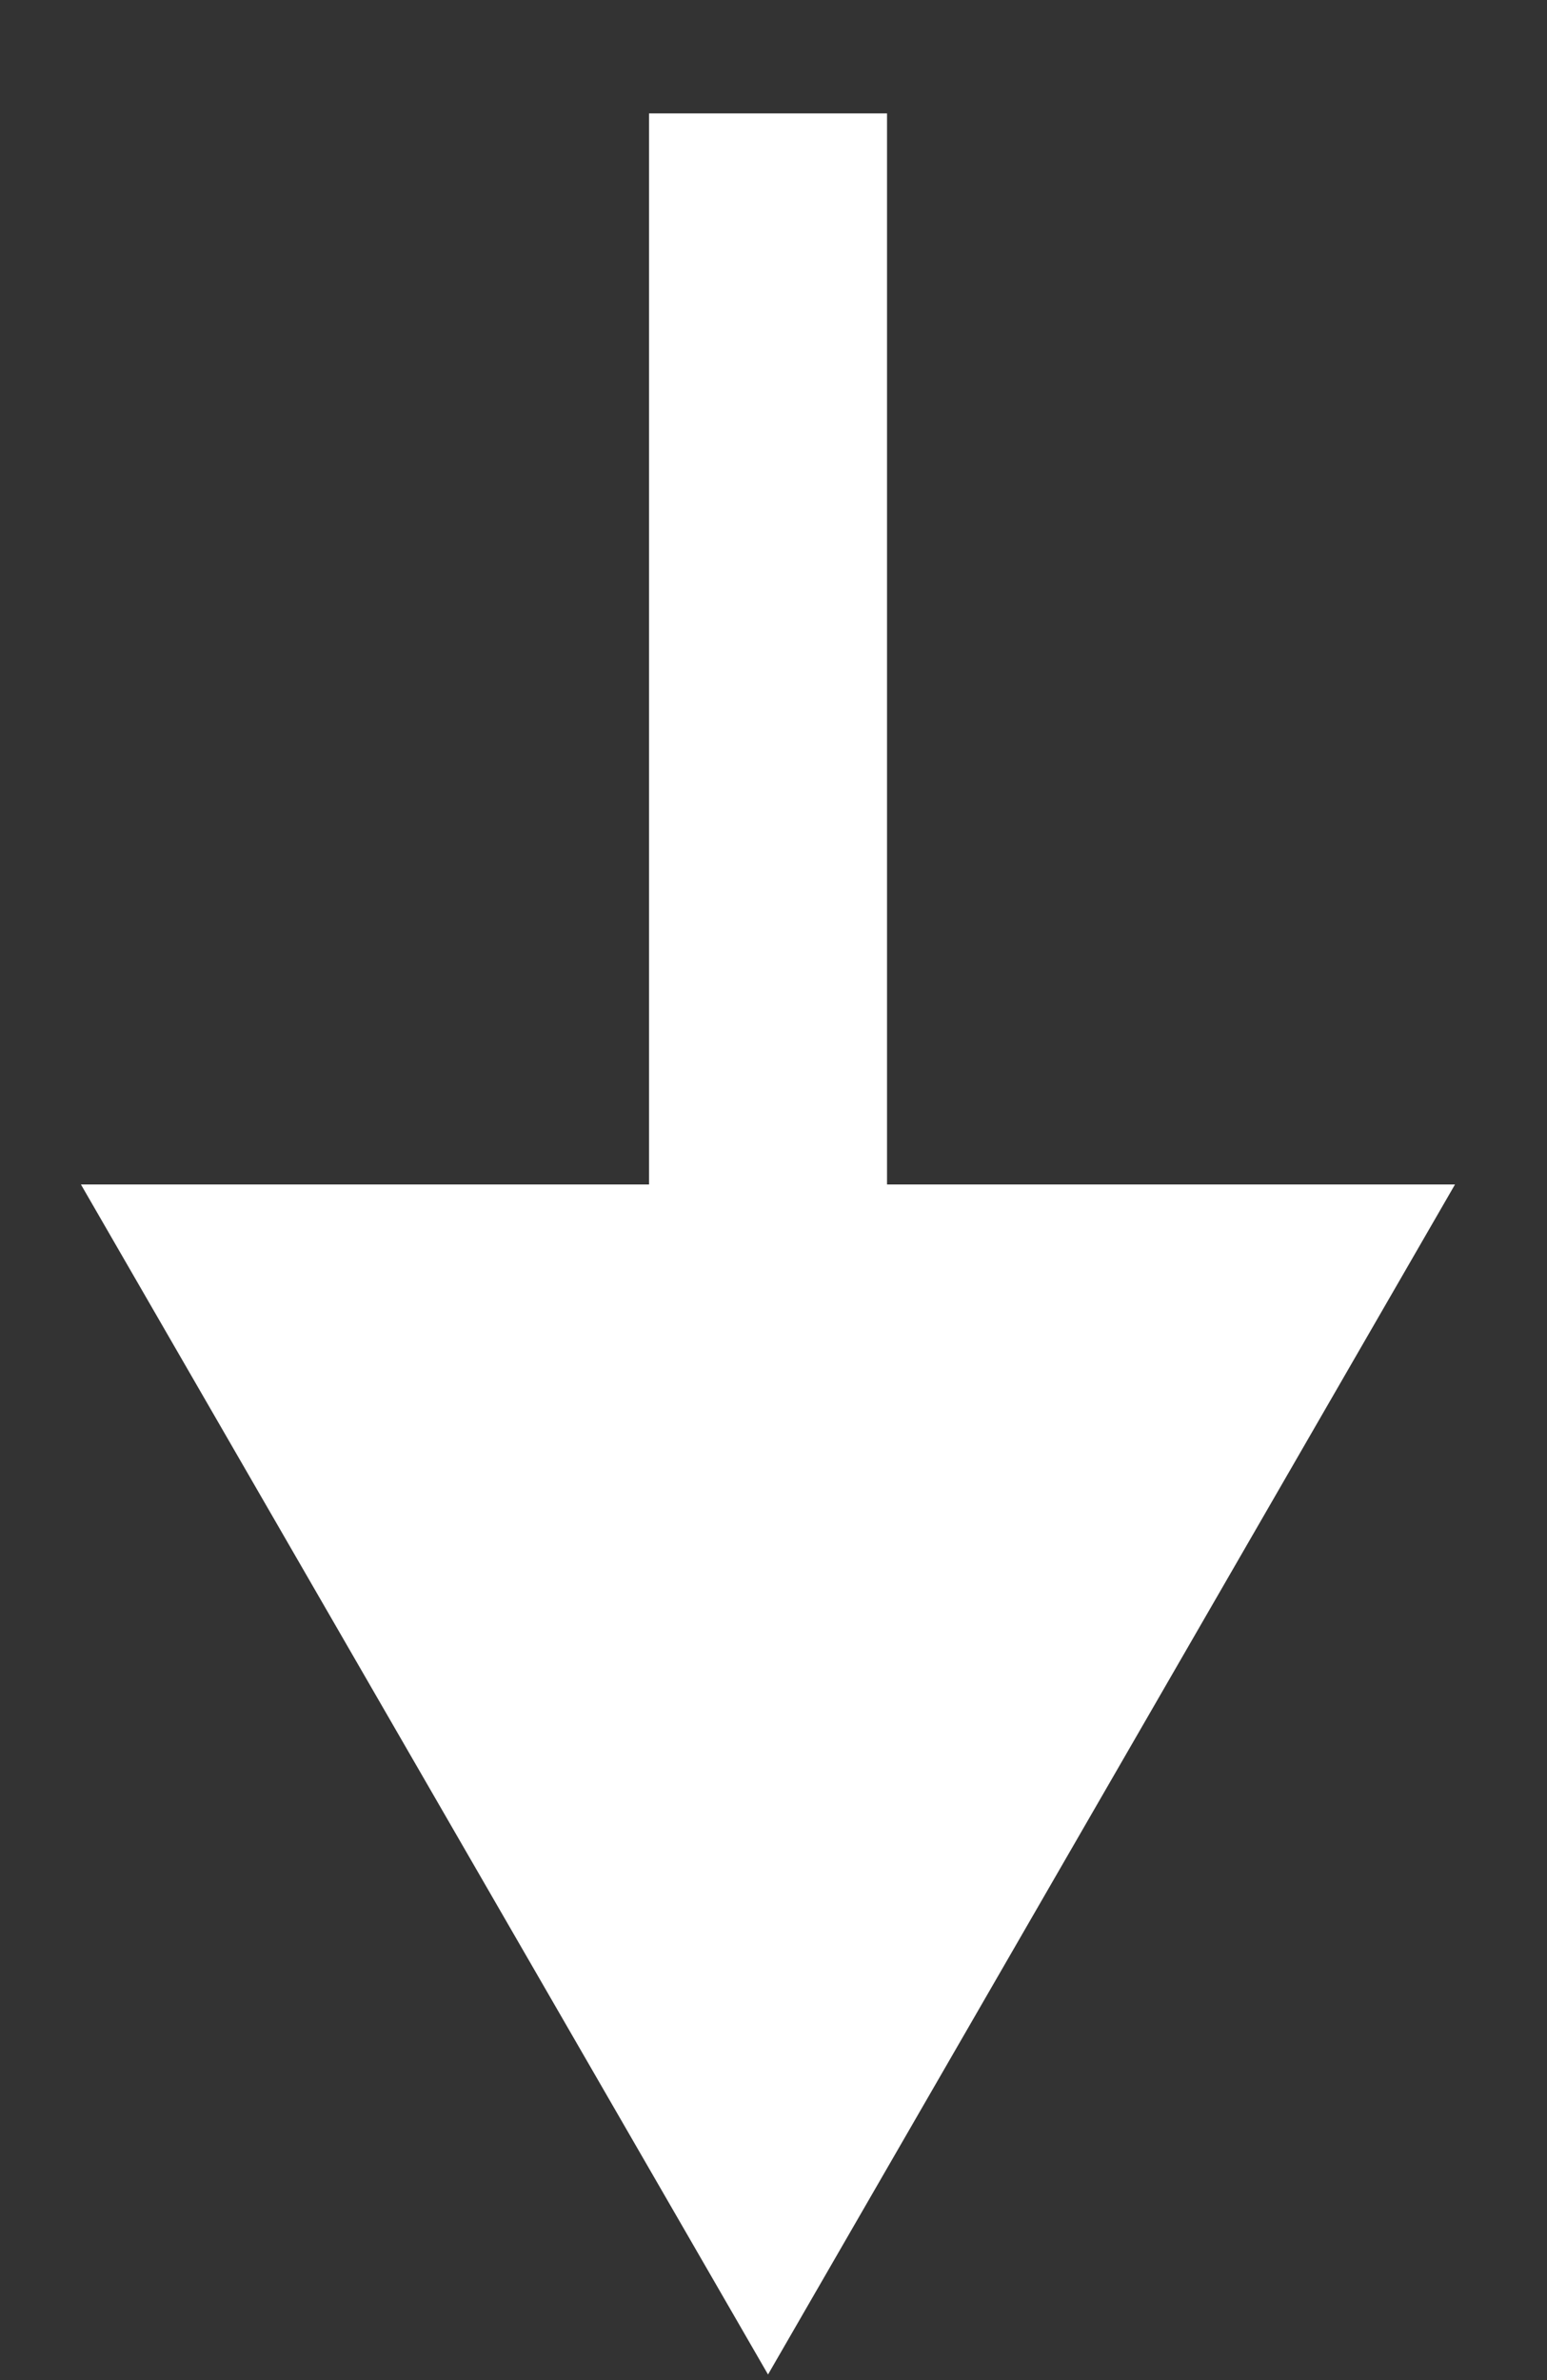 <svg width="13" height="20" viewBox="0 0 13 20" fill="none" xmlns="http://www.w3.org/2000/svg">
<rect x="0" y="0" width="13" height="20" fill="#333333" stroke="none"/>
<path d="M6.454 19.953L12.227 9.953H0.68L6.454 19.953ZM5.454 0.953L5.454 10.953H7.454L7.454 0.953L5.454 0.953Z" fill="white"/>
</svg>
